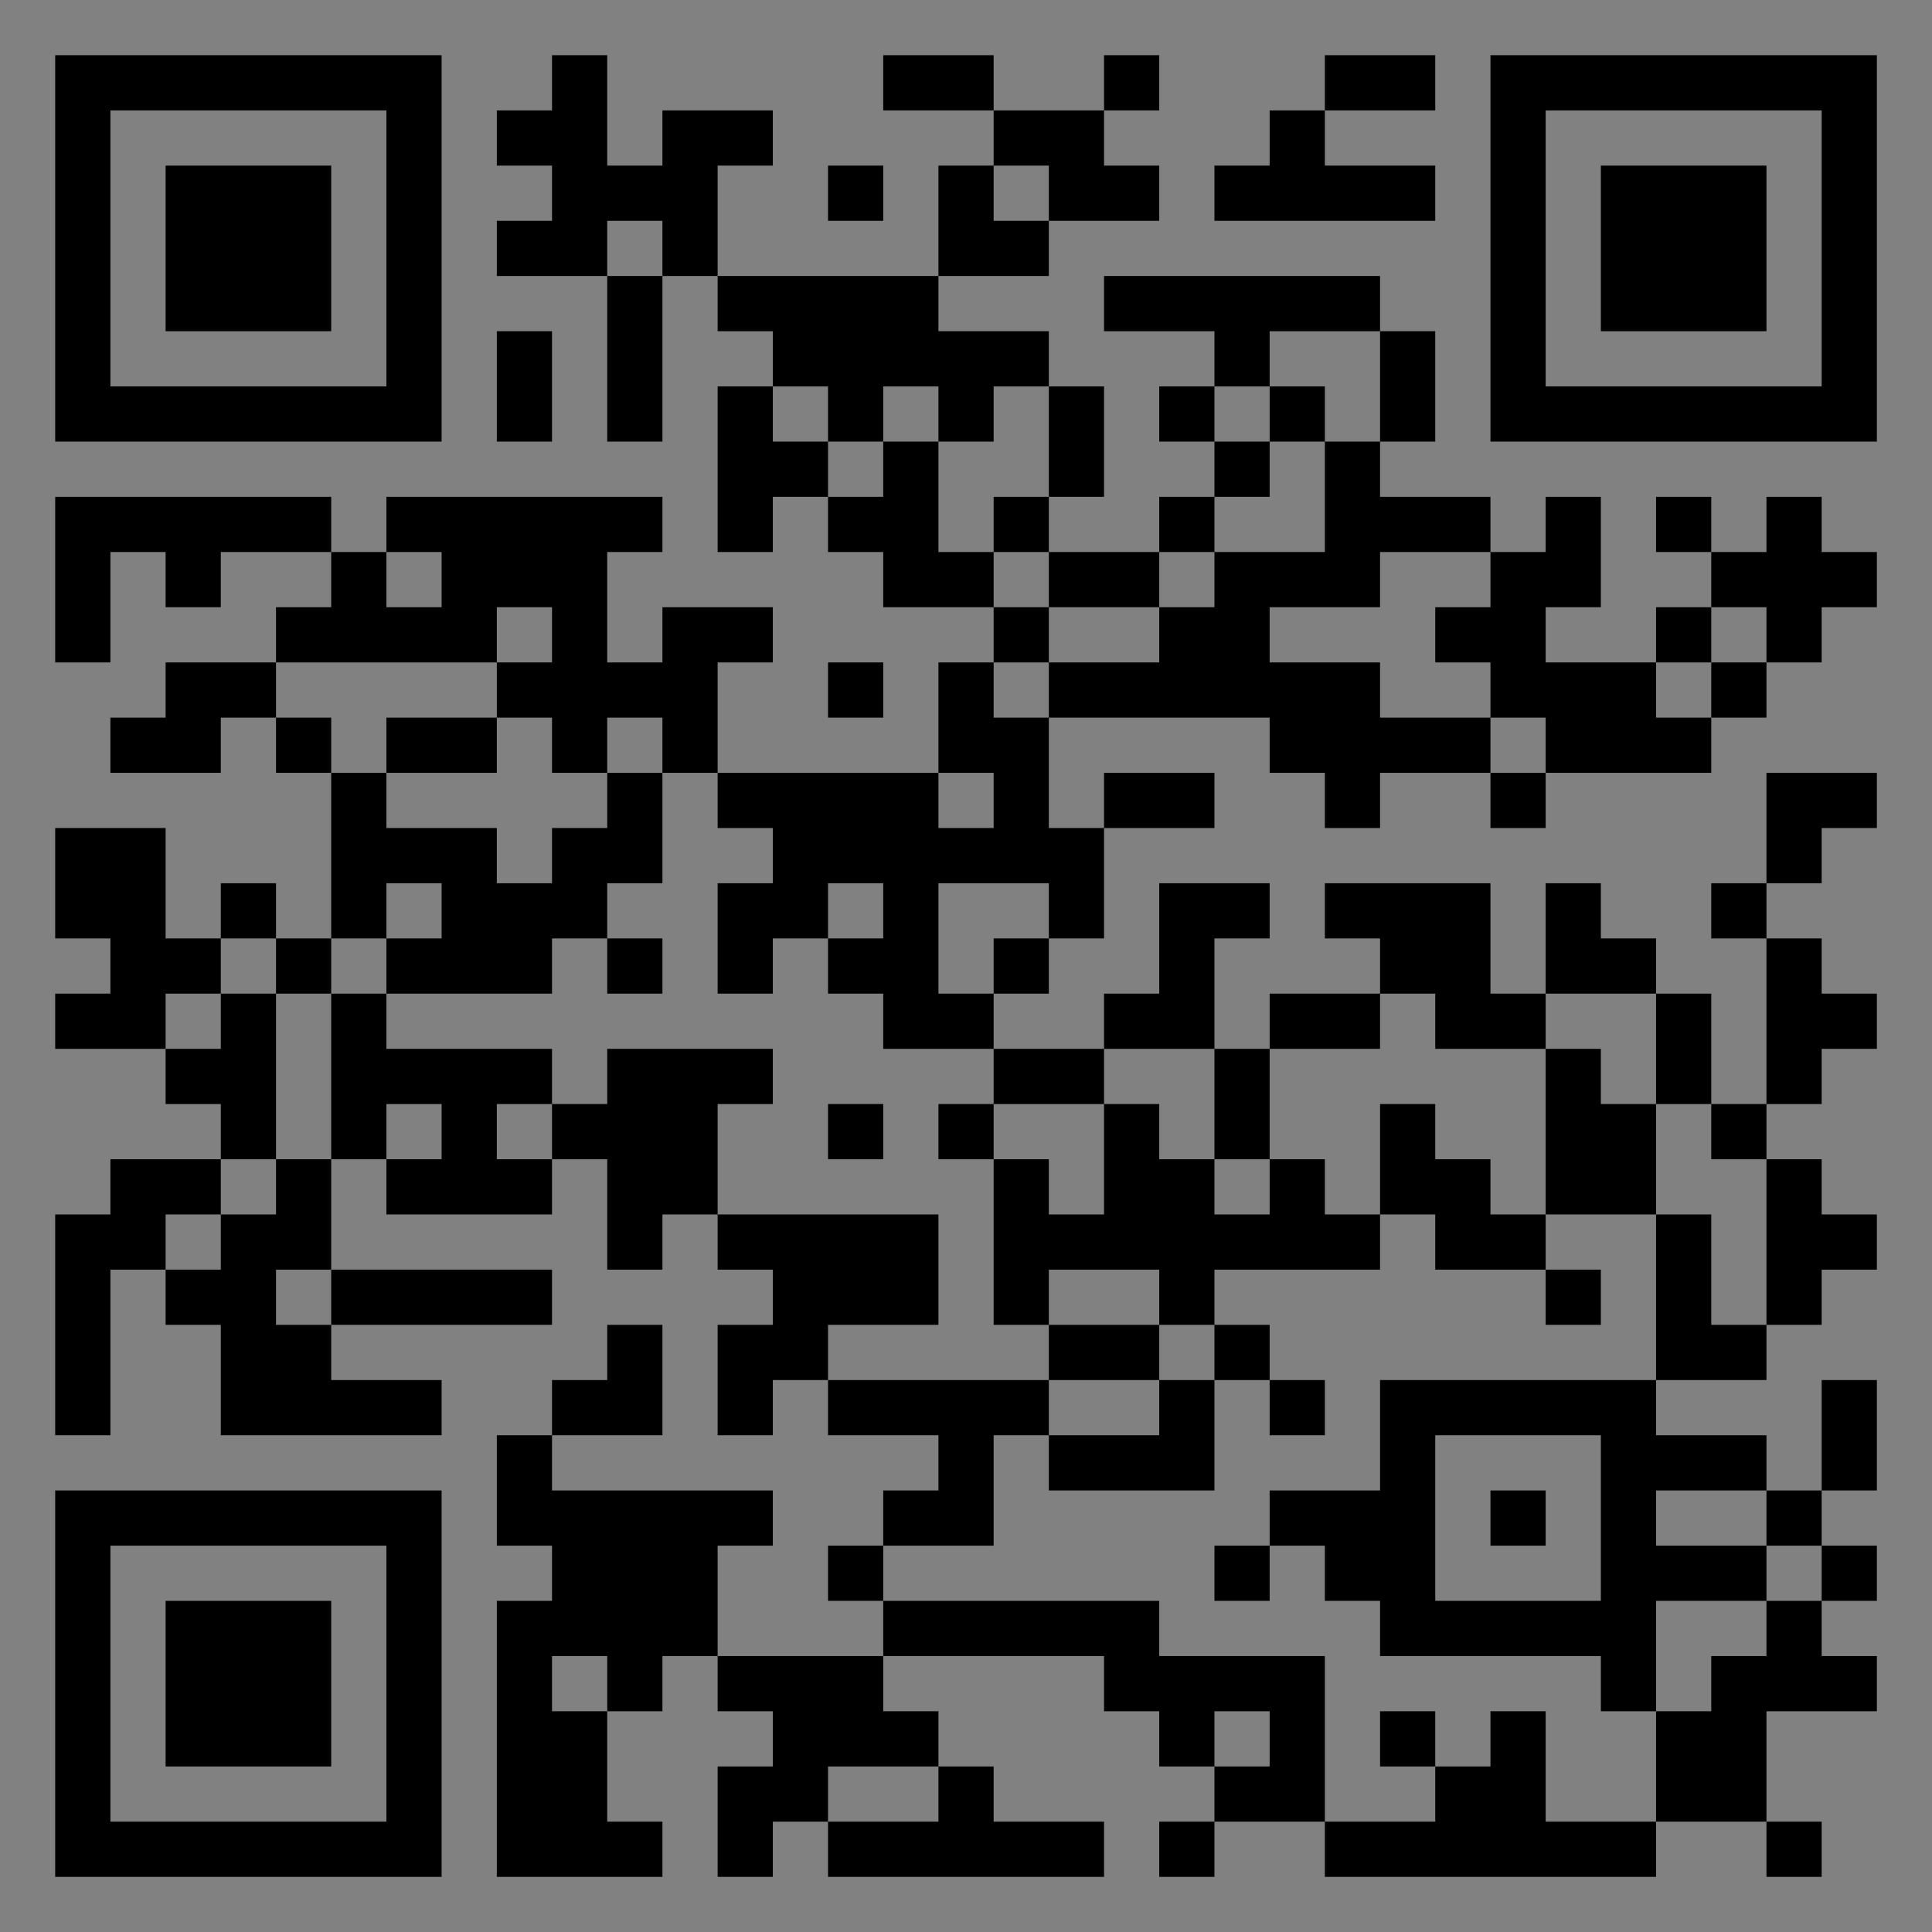 <?xml version="1.0" encoding="UTF-8"?>
<svg xmlns="http://www.w3.org/2000/svg" version="1.1" width="400" height="400" viewBox="0 0 400 400"><rect x="0" y="0" width="400" height="400" fill="#808080" stroke="none"/><rect x="0" y="0" width="400" height="400" fill="#ffffff" fill-opacity="0.01"/><g transform="scale(11.429)"><g transform="translate(1.000,1.000)"><path fill-rule="evenodd" d="M9 0L9 1L8 1L8 2L9 2L9 3L8 3L8 4L10 4L10 7L11 7L11 4L12 4L12 5L13 5L13 6L12 6L12 9L13 9L13 8L14 8L14 9L15 9L15 10L17 10L17 11L16 11L16 13L12 13L12 11L13 11L13 10L11 10L11 11L10 11L10 9L11 9L11 8L6 8L6 9L5 9L5 8L0 8L0 11L1 11L1 9L2 9L2 10L3 10L3 9L5 9L5 10L4 10L4 11L2 11L2 12L1 12L1 13L3 13L3 12L4 12L4 13L5 13L5 16L4 16L4 15L3 15L3 16L2 16L2 14L0 14L0 16L1 16L1 17L0 17L0 18L2 18L2 19L3 19L3 20L1 20L1 21L0 21L0 25L1 25L1 22L2 22L2 23L3 23L3 25L7 25L7 24L5 24L5 23L9 23L9 22L5 22L5 20L6 20L6 21L9 21L9 20L10 20L10 22L11 22L11 21L12 21L12 22L13 22L13 23L12 23L12 25L13 25L13 24L14 24L14 25L16 25L16 26L15 26L15 27L14 27L14 28L15 28L15 29L12 29L12 27L13 27L13 26L9 26L9 25L11 25L11 23L10 23L10 24L9 24L9 25L8 25L8 27L9 27L9 28L8 28L8 33L11 33L11 32L10 32L10 30L11 30L11 29L12 29L12 30L13 30L13 31L12 31L12 33L13 33L13 32L14 32L14 33L19 33L19 32L17 32L17 31L16 31L16 30L15 30L15 29L19 29L19 30L20 30L20 31L21 31L21 32L20 32L20 33L21 33L21 32L23 32L23 33L29 33L29 32L31 32L31 33L32 33L32 32L31 32L31 30L33 30L33 29L32 29L32 28L33 28L33 27L32 27L32 26L33 26L33 24L32 24L32 26L31 26L31 25L29 25L29 24L31 24L31 23L32 23L32 22L33 22L33 21L32 21L32 20L31 20L31 19L32 19L32 18L33 18L33 17L32 17L32 16L31 16L31 15L32 15L32 14L33 14L33 13L31 13L31 15L30 15L30 16L31 16L31 19L30 19L30 17L29 17L29 16L28 16L28 15L27 15L27 17L26 17L26 15L23 15L23 16L24 16L24 17L22 17L22 18L21 18L21 16L22 16L22 15L20 15L20 17L19 17L19 18L17 18L17 17L18 17L18 16L19 16L19 14L21 14L21 13L19 13L19 14L18 14L18 12L22 12L22 13L23 13L23 14L24 14L24 13L26 13L26 14L27 14L27 13L30 13L30 12L31 12L31 11L32 11L32 10L33 10L33 9L32 9L32 8L31 8L31 9L30 9L30 8L29 8L29 9L30 9L30 10L29 10L29 11L27 11L27 10L28 10L28 8L27 8L27 9L26 9L26 8L24 8L24 7L25 7L25 5L24 5L24 4L19 4L19 5L21 5L21 6L20 6L20 7L21 7L21 8L20 8L20 9L18 9L18 8L19 8L19 6L18 6L18 5L16 5L16 4L18 4L18 3L20 3L20 2L19 2L19 1L20 1L20 0L19 0L19 1L17 1L17 0L15 0L15 1L17 1L17 2L16 2L16 4L12 4L12 2L13 2L13 1L11 1L11 2L10 2L10 0ZM23 0L23 1L22 1L22 2L21 2L21 3L25 3L25 2L23 2L23 1L25 1L25 0ZM14 2L14 3L15 3L15 2ZM17 2L17 3L18 3L18 2ZM10 3L10 4L11 4L11 3ZM8 5L8 7L9 7L9 5ZM22 5L22 6L21 6L21 7L22 7L22 8L21 8L21 9L20 9L20 10L18 10L18 9L17 9L17 8L18 8L18 6L17 6L17 7L16 7L16 6L15 6L15 7L14 7L14 6L13 6L13 7L14 7L14 8L15 8L15 7L16 7L16 9L17 9L17 10L18 10L18 11L17 11L17 12L18 12L18 11L20 11L20 10L21 10L21 9L23 9L23 7L24 7L24 5ZM22 6L22 7L23 7L23 6ZM6 9L6 10L7 10L7 9ZM24 9L24 10L22 10L22 11L24 11L24 12L26 12L26 13L27 13L27 12L26 12L26 11L25 11L25 10L26 10L26 9ZM8 10L8 11L4 11L4 12L5 12L5 13L6 13L6 14L8 14L8 15L9 15L9 14L10 14L10 13L11 13L11 15L10 15L10 16L9 16L9 17L6 17L6 16L7 16L7 15L6 15L6 16L5 16L5 17L4 17L4 16L3 16L3 17L2 17L2 18L3 18L3 17L4 17L4 20L3 20L3 21L2 21L2 22L3 22L3 21L4 21L4 20L5 20L5 17L6 17L6 18L9 18L9 19L8 19L8 20L9 20L9 19L10 19L10 18L13 18L13 19L12 19L12 21L16 21L16 23L14 23L14 24L18 24L18 25L17 25L17 27L15 27L15 28L20 28L20 29L23 29L23 32L25 32L25 31L26 31L26 30L27 30L27 32L29 32L29 30L30 30L30 29L31 29L31 28L32 28L32 27L31 27L31 26L29 26L29 27L31 27L31 28L29 28L29 30L28 30L28 29L24 29L24 28L23 28L23 27L22 27L22 26L24 26L24 24L29 24L29 21L30 21L30 23L31 23L31 20L30 20L30 19L29 19L29 17L27 17L27 18L25 18L25 17L24 17L24 18L22 18L22 20L21 20L21 18L19 18L19 19L17 19L17 18L15 18L15 17L14 17L14 16L15 16L15 15L14 15L14 16L13 16L13 17L12 17L12 15L13 15L13 14L12 14L12 13L11 13L11 12L10 12L10 13L9 13L9 12L8 12L8 11L9 11L9 10ZM30 10L30 11L29 11L29 12L30 12L30 11L31 11L31 10ZM14 11L14 12L15 12L15 11ZM6 12L6 13L8 13L8 12ZM16 13L16 14L17 14L17 13ZM16 15L16 17L17 17L17 16L18 16L18 15ZM10 16L10 17L11 17L11 16ZM27 18L27 21L26 21L26 20L25 20L25 19L24 19L24 21L23 21L23 20L22 20L22 21L21 21L21 20L20 20L20 19L19 19L19 21L18 21L18 20L17 20L17 19L16 19L16 20L17 20L17 23L18 23L18 24L20 24L20 25L18 25L18 26L21 26L21 24L22 24L22 25L23 25L23 24L22 24L22 23L21 23L21 22L24 22L24 21L25 21L25 22L27 22L27 23L28 23L28 22L27 22L27 21L29 21L29 19L28 19L28 18ZM6 19L6 20L7 20L7 19ZM14 19L14 20L15 20L15 19ZM4 22L4 23L5 23L5 22ZM18 22L18 23L20 23L20 24L21 24L21 23L20 23L20 22ZM25 25L25 28L28 28L28 25ZM26 26L26 27L27 27L27 26ZM21 27L21 28L22 28L22 27ZM9 29L9 30L10 30L10 29ZM21 30L21 31L22 31L22 30ZM24 30L24 31L25 31L25 30ZM14 31L14 32L16 32L16 31ZM0 0L0 7L7 7L7 0ZM1 1L1 6L6 6L6 1ZM2 2L2 5L5 5L5 2ZM33 0L26 0L26 7L33 7ZM32 1L27 1L27 6L32 6ZM31 2L28 2L28 5L31 5ZM0 33L7 33L7 26L0 26ZM1 32L6 32L6 27L1 27ZM2 31L5 31L5 28L2 28Z" fill="#000000"/></g></g></svg>
